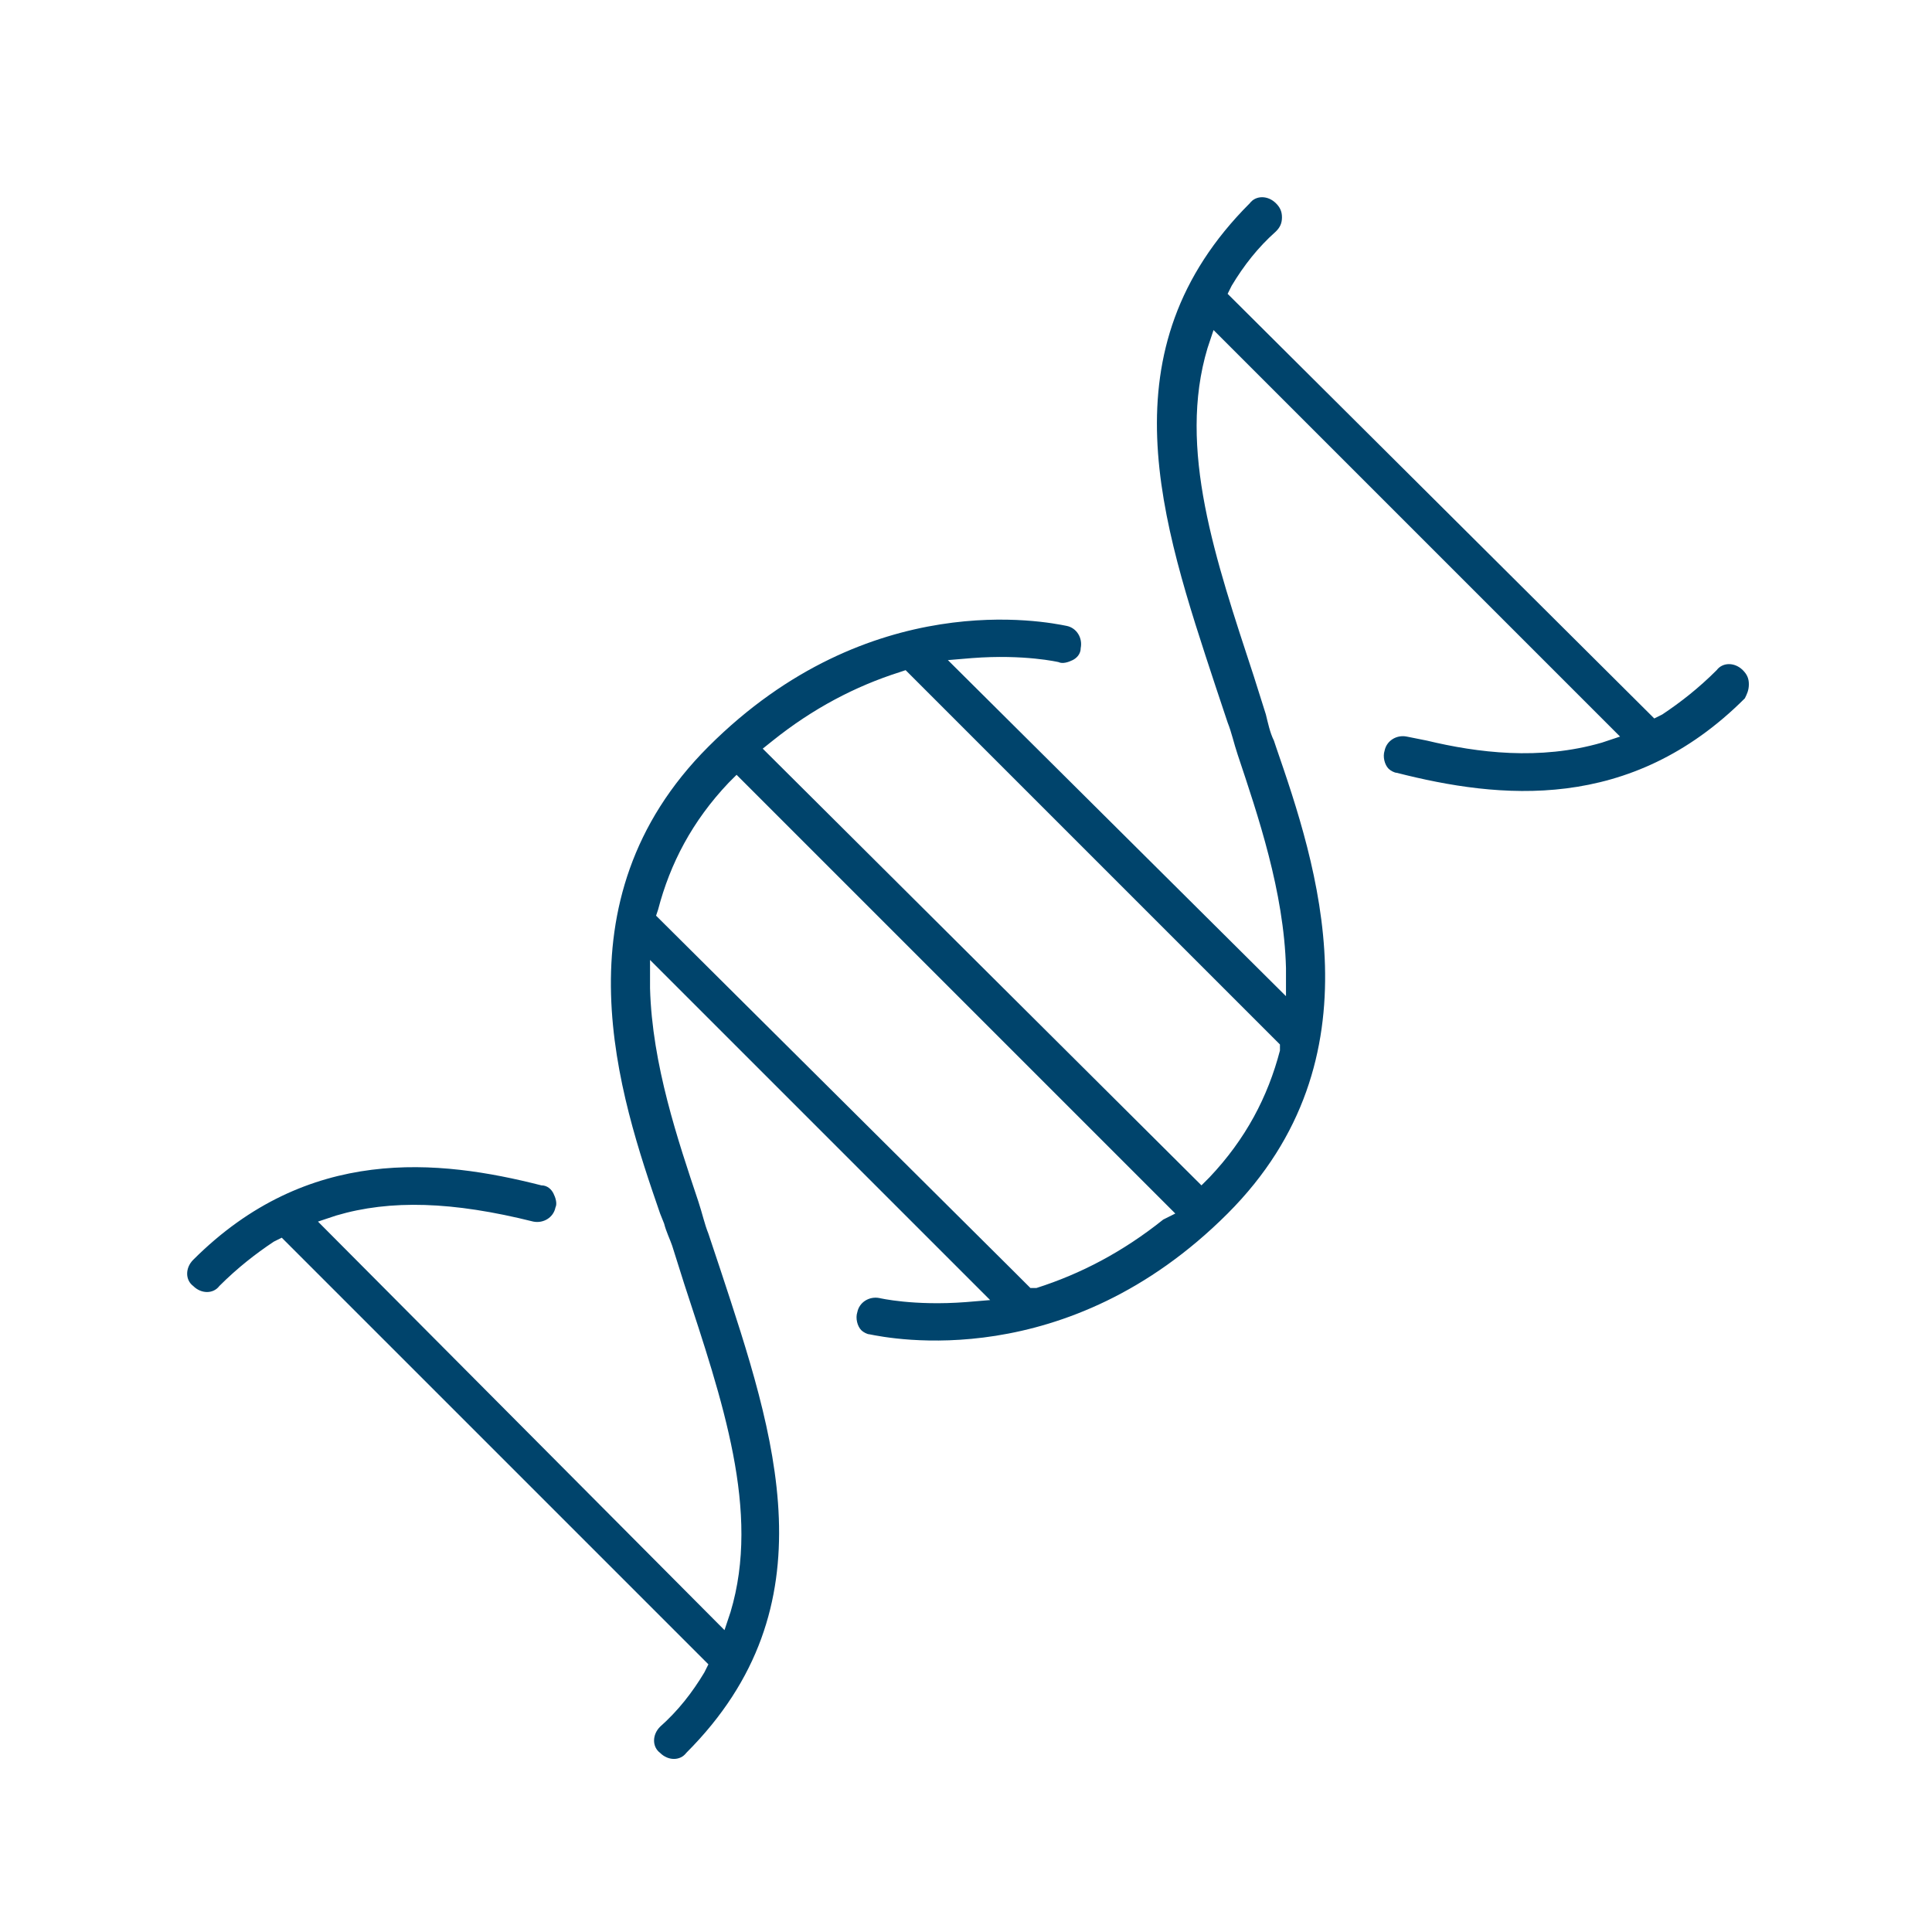 <svg xmlns="http://www.w3.org/2000/svg" xmlns:xlink="http://www.w3.org/1999/xlink" id="Icons_OfficeworkerFemale_M" x="0px" y="0px" viewBox="0 0 96 96" style="enable-background:new 0 0 96 96;" xml:space="preserve"><style type="text/css">	.st0{fill:#00446C;}</style><path class="st0" d="M86.9,34c0-0.3-0.1-0.5-0.3-0.7c-0.4-0.4-1-0.4-1.3,0c-0.9,0.9-1.8,1.6-2.7,2.2l-0.4,0.2L61,14.6l0.2-0.4 c0.6-1,1.3-1.9,2.2-2.7c0.2-0.2,0.3-0.4,0.3-0.7c0-0.3-0.1-0.5-0.3-0.7c-0.4-0.4-1-0.4-1.3,0c-7.3,7.3-4.4,15.8-1.7,24l0.6,1.8 c0.2,0.5,0.3,1,0.5,1.6c1,3,2.3,6.8,2.4,10.6l0,1.4L47.1,32.8l1.2-0.1c2.6-0.2,4.3,0.2,4.3,0.2c0.2,0.1,0.5,0,0.7-0.1 c0.2-0.1,0.4-0.3,0.4-0.6c0.1-0.5-0.2-1-0.7-1.1c-1-0.2-9.8-2-17.8,6c-7.7,7.7-4.4,17.4-2.4,23.2l0.2,0.5c0.1,0.4,0.3,0.8,0.4,1.1 l0.6,1.9c1.9,5.8,3.8,11.3,2.3,16.3l-0.3,0.9L15.8,60.7l0.9-0.3c2.7-0.8,5.8-0.7,9.8,0.3c0.5,0.1,1-0.2,1.1-0.7 c0.1-0.2,0-0.5-0.1-0.7c-0.1-0.2-0.3-0.4-0.6-0.4c-5.1-1.3-11.6-2-17.3,3.7c-0.4,0.4-0.4,1,0,1.3c0.4,0.4,1,0.4,1.3,0 c0.9-0.9,1.8-1.6,2.7-2.2l0.4-0.2l21.2,21.2L35,83.1c-0.6,1-1.3,1.9-2.2,2.7c-0.4,0.4-0.4,1,0,1.3c0.4,0.4,1,0.4,1.3,0 c7.3-7.3,4.4-15.8,1.7-24l-0.6-1.8c-0.2-0.5-0.3-1-0.5-1.6c-1-3-2.3-6.8-2.4-10.6l0-1.4l16.9,16.9l-1.2,0.1 c-2.6,0.2-4.3-0.2-4.3-0.2c-0.5-0.1-1,0.2-1.1,0.7c-0.1,0.3,0,0.7,0.2,0.9c0.1,0.1,0.3,0.2,0.4,0.2c1,0.2,9.8,2,17.8-6 c7.7-7.7,4.4-17.4,2.4-23.2l-0.1-0.3c-0.2-0.4-0.3-0.9-0.4-1.3l-0.6-1.9c-1.9-5.8-3.8-11.3-2.3-16.3l0.3-0.9l20.2,20.2l-0.9,0.3 c-3.1,0.9-6.2,0.5-8.7-0.1l0,0l-1-0.2c-0.5-0.1-1,0.2-1.1,0.7c-0.1,0.3,0,0.7,0.2,0.9c0.1,0.1,0.3,0.2,0.4,0.2 c5.1,1.3,11.6,2,17.3-3.7C86.8,34.5,86.9,34.3,86.9,34z M57.8,60.6c-2,1.6-4.1,2.7-6.3,3.4l-0.1,0l-0.2,0l-0.8-0.8l0,0L32.6,45.5 l0.1-0.3c0.6-2.3,1.7-4.4,3.5-6.3l0.4-0.4l21.8,21.8L57.8,60.6z M63.6,52.2c-0.6,2.3-1.7,4.4-3.5,6.3l-0.4,0.4L37.9,37.2l0.5-0.4 c2-1.6,4.1-2.7,6.3-3.4l0.3-0.1l0.2,0.2l18.4,18.4L63.6,52.2z"></path></svg>
